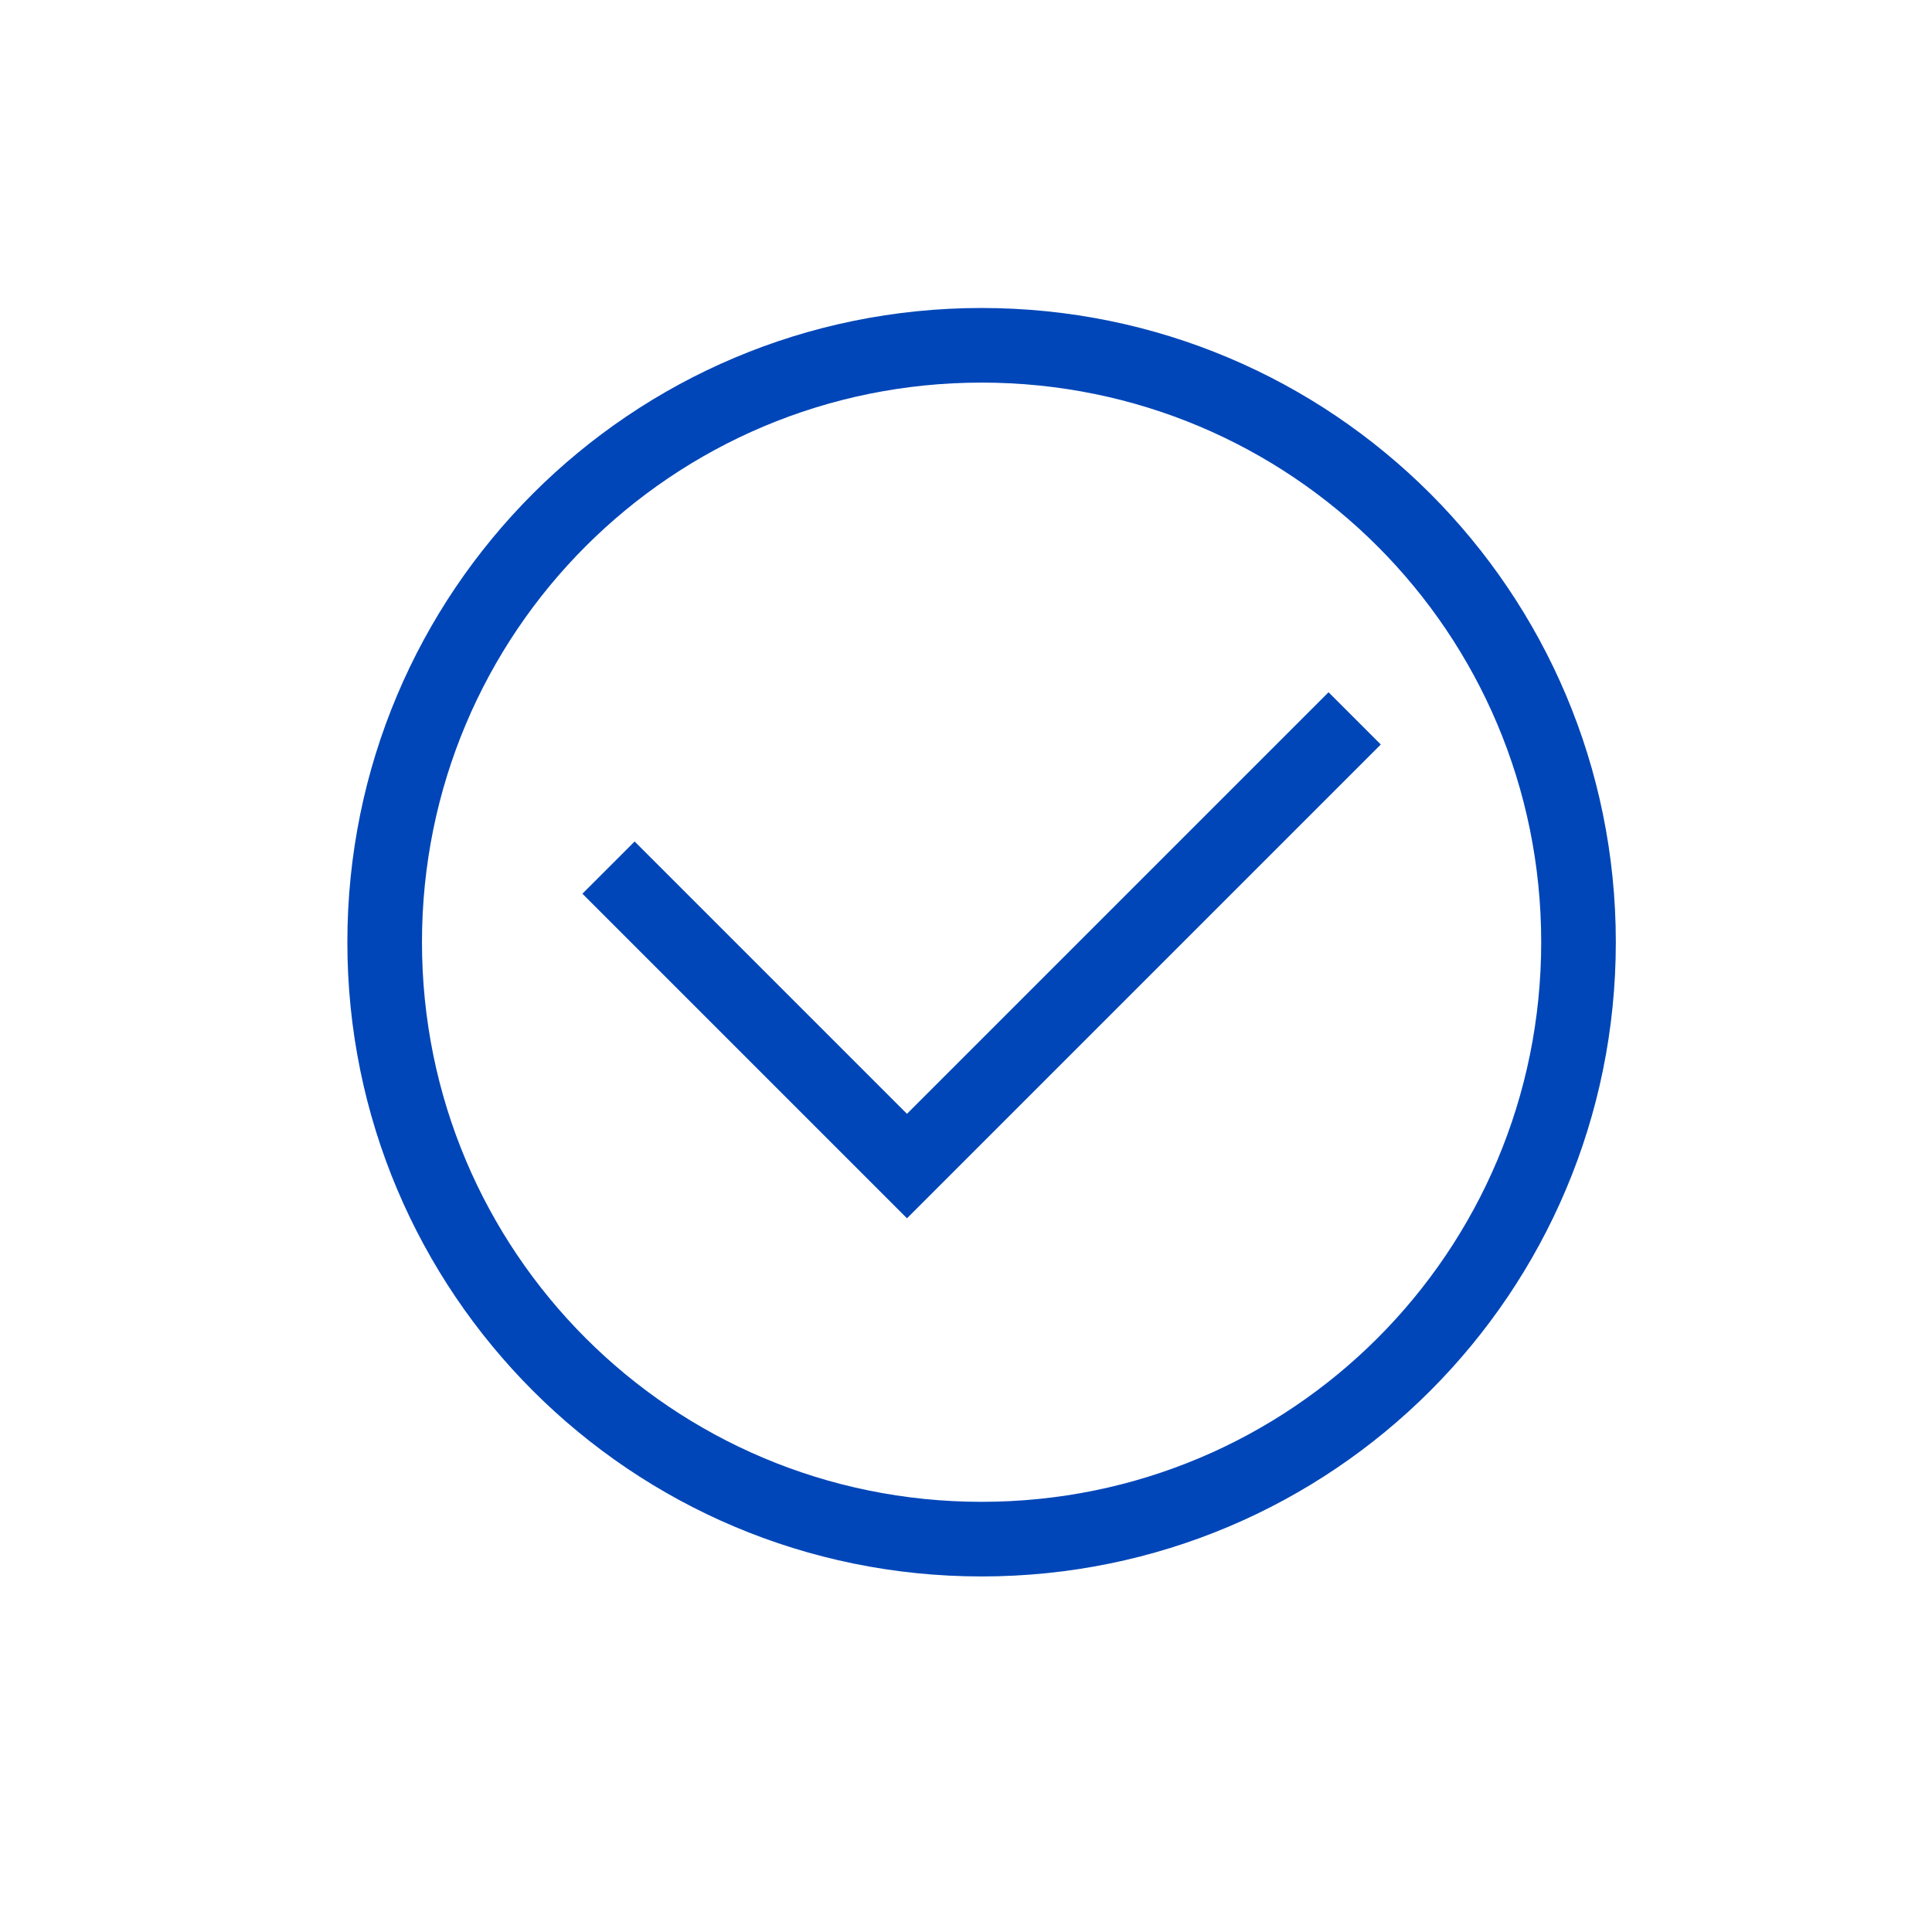 <svg width="29" height="29" viewBox="0 0 29 29" fill="none" xmlns="http://www.w3.org/2000/svg">
<path d="M14.734 23.663C9.47 23.663 5.214 19.407 5.214 14.143C5.214 8.879 9.47 4.623 14.734 4.623C19.998 4.623 24.254 8.879 24.254 14.143C24.254 19.407 19.998 23.663 14.734 23.663ZM14.734 5.743C10.086 5.743 6.334 9.495 6.334 14.143C6.334 18.791 10.086 22.543 14.734 22.543C19.382 22.543 23.134 18.791 23.134 14.143C23.134 9.495 19.382 5.743 14.734 5.743Z" fill="#0046B8"/>
<path d="M13.614 18.287L8.742 13.415L9.526 12.631L13.614 16.719L19.942 10.391L20.726 11.175L13.614 18.287Z" fill="#0046B8"/>
</svg>
